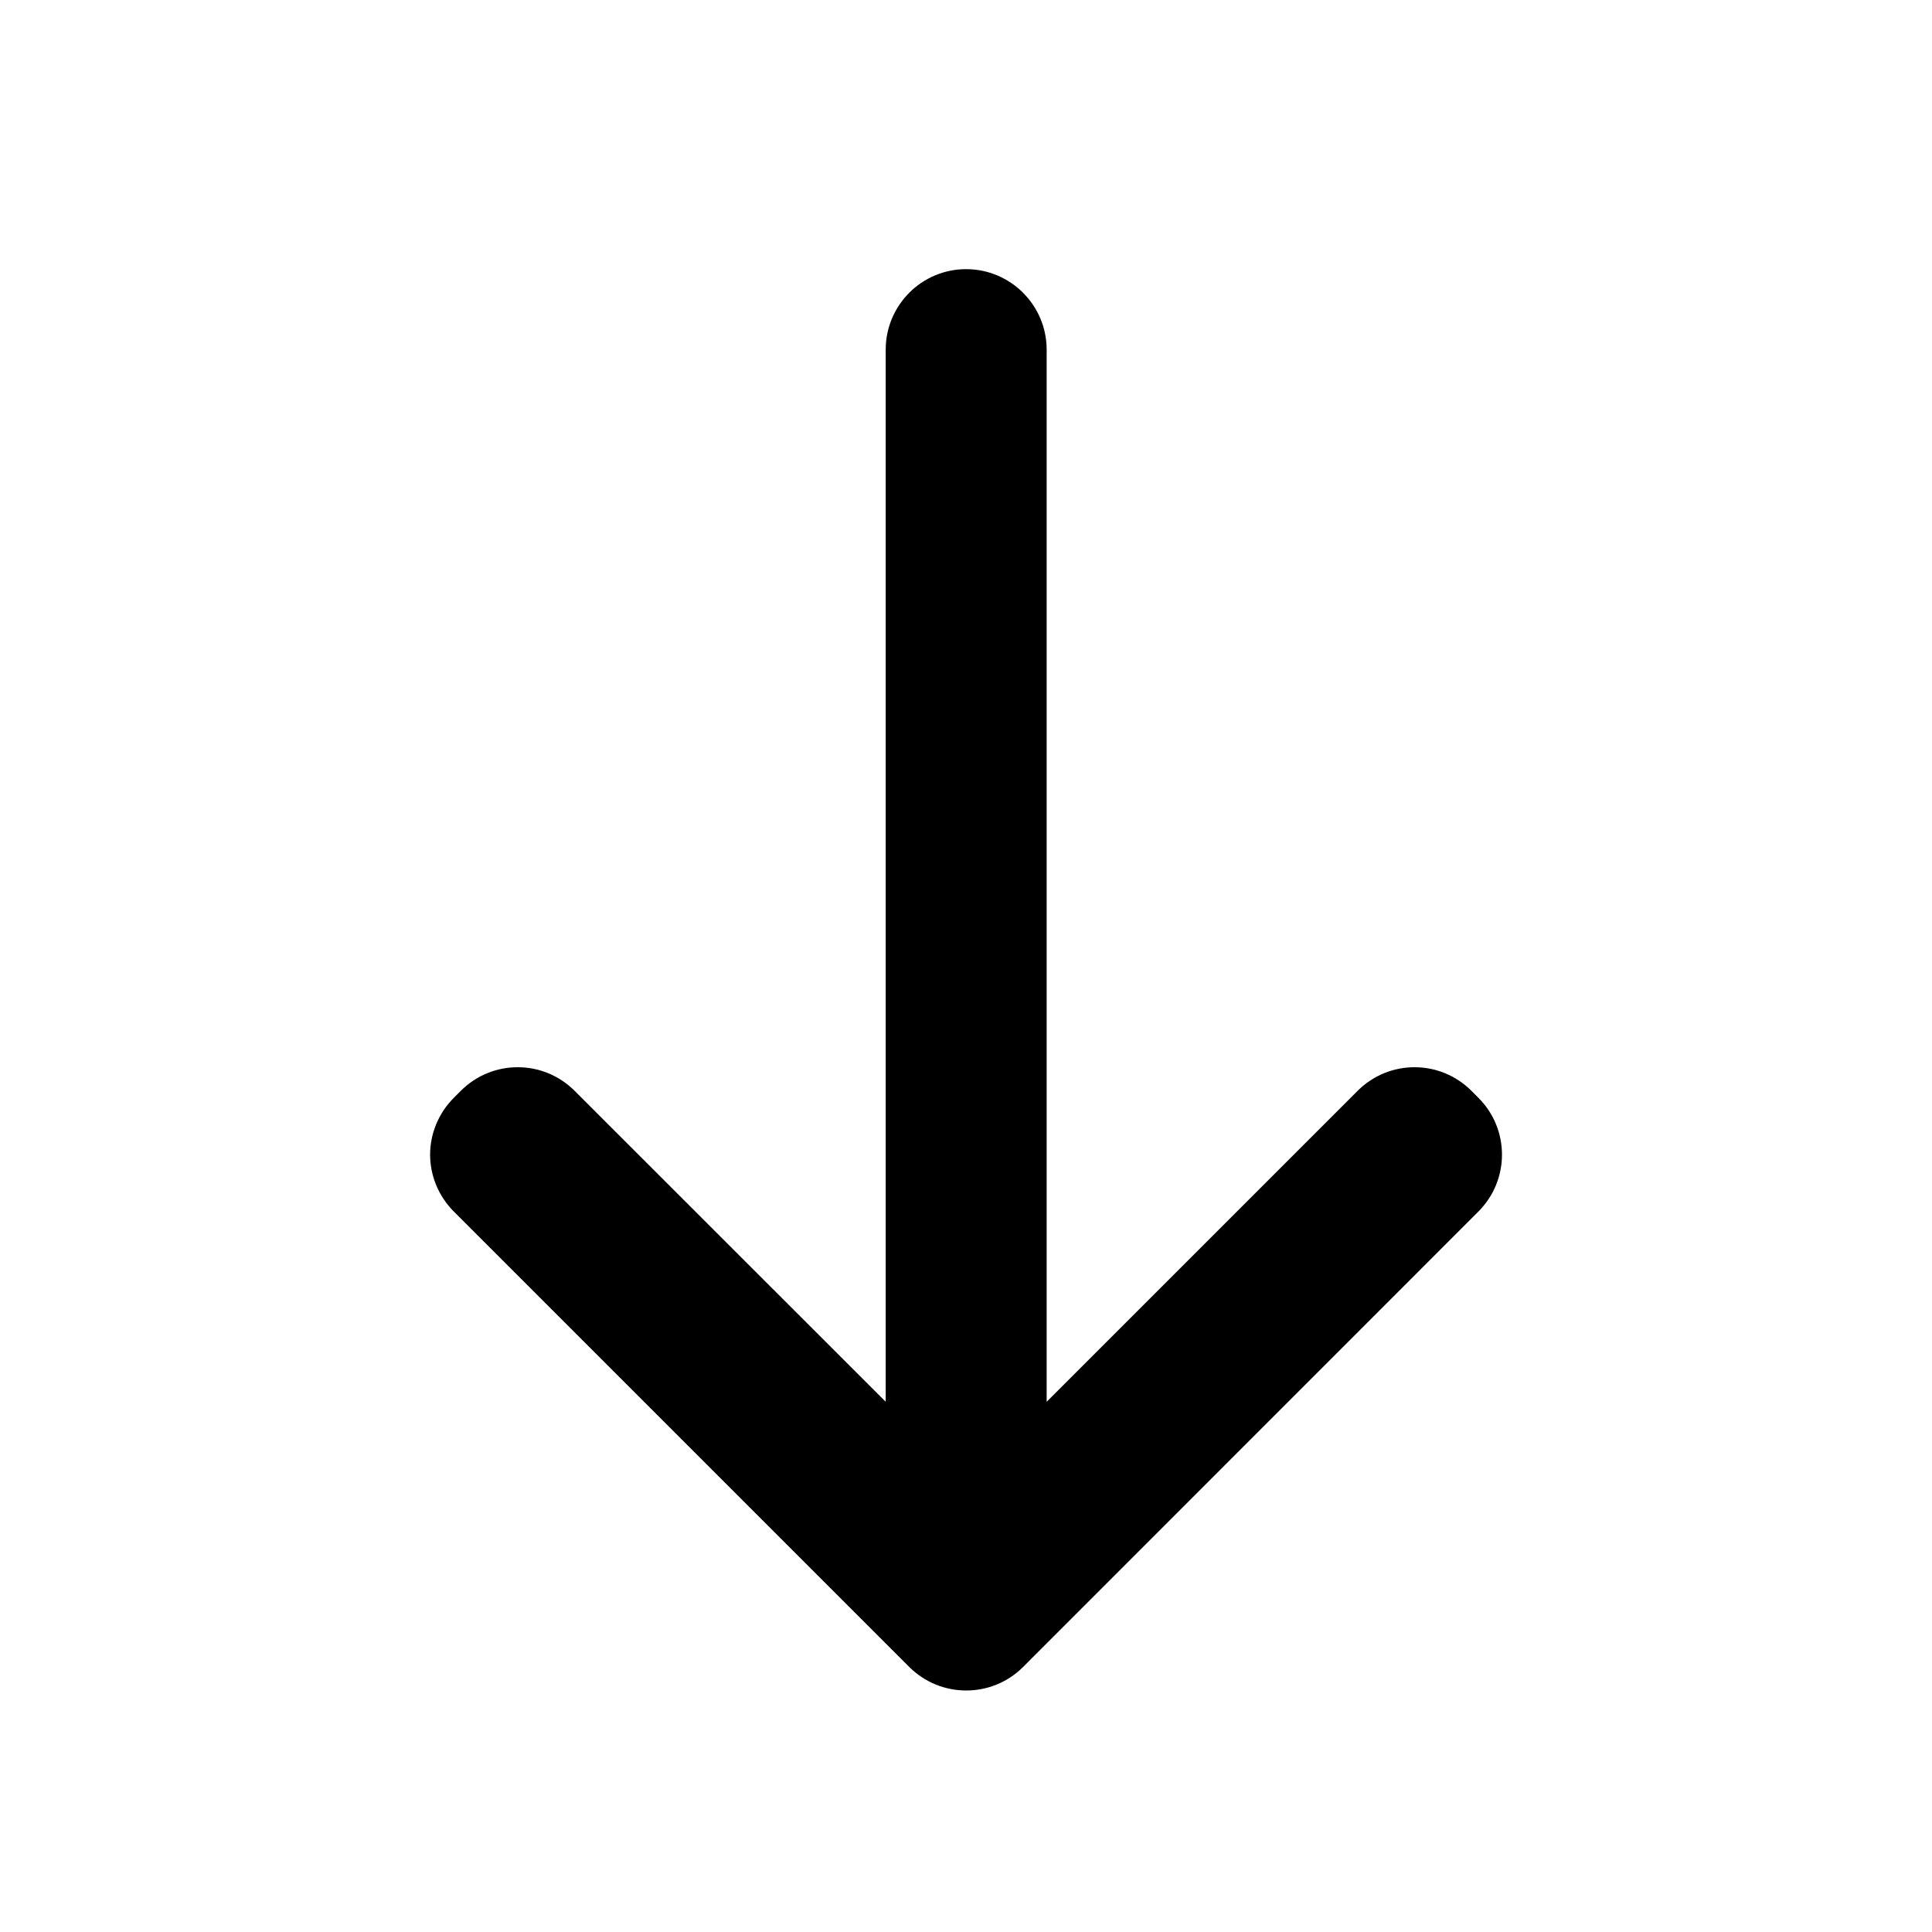 <svg width="16" height="16" viewBox="0 0 16 16" fill="none" xmlns="http://www.w3.org/2000/svg">
    <path d="M3.562 9.562C3.562 9.733 3.629 9.904 3.759 10.034L7.53 13.805C7.791 14.065 8.213 14.065 8.473 13.805L12.243 10.034C12.504 9.773 12.504 9.351 12.243 9.091L12.186 9.034C11.925 8.773 11.504 8.773 11.243 9.034L8.668 11.609L8.668 2.896C8.668 2.528 8.369 2.229 8.001 2.229C7.633 2.229 7.335 2.528 7.335 2.896L7.335 11.609L4.759 9.034C4.498 8.773 4.076 8.773 3.816 9.034L3.759 9.091C3.629 9.221 3.562 9.392 3.562 9.562Z"
          fill="black"/>
</svg>
